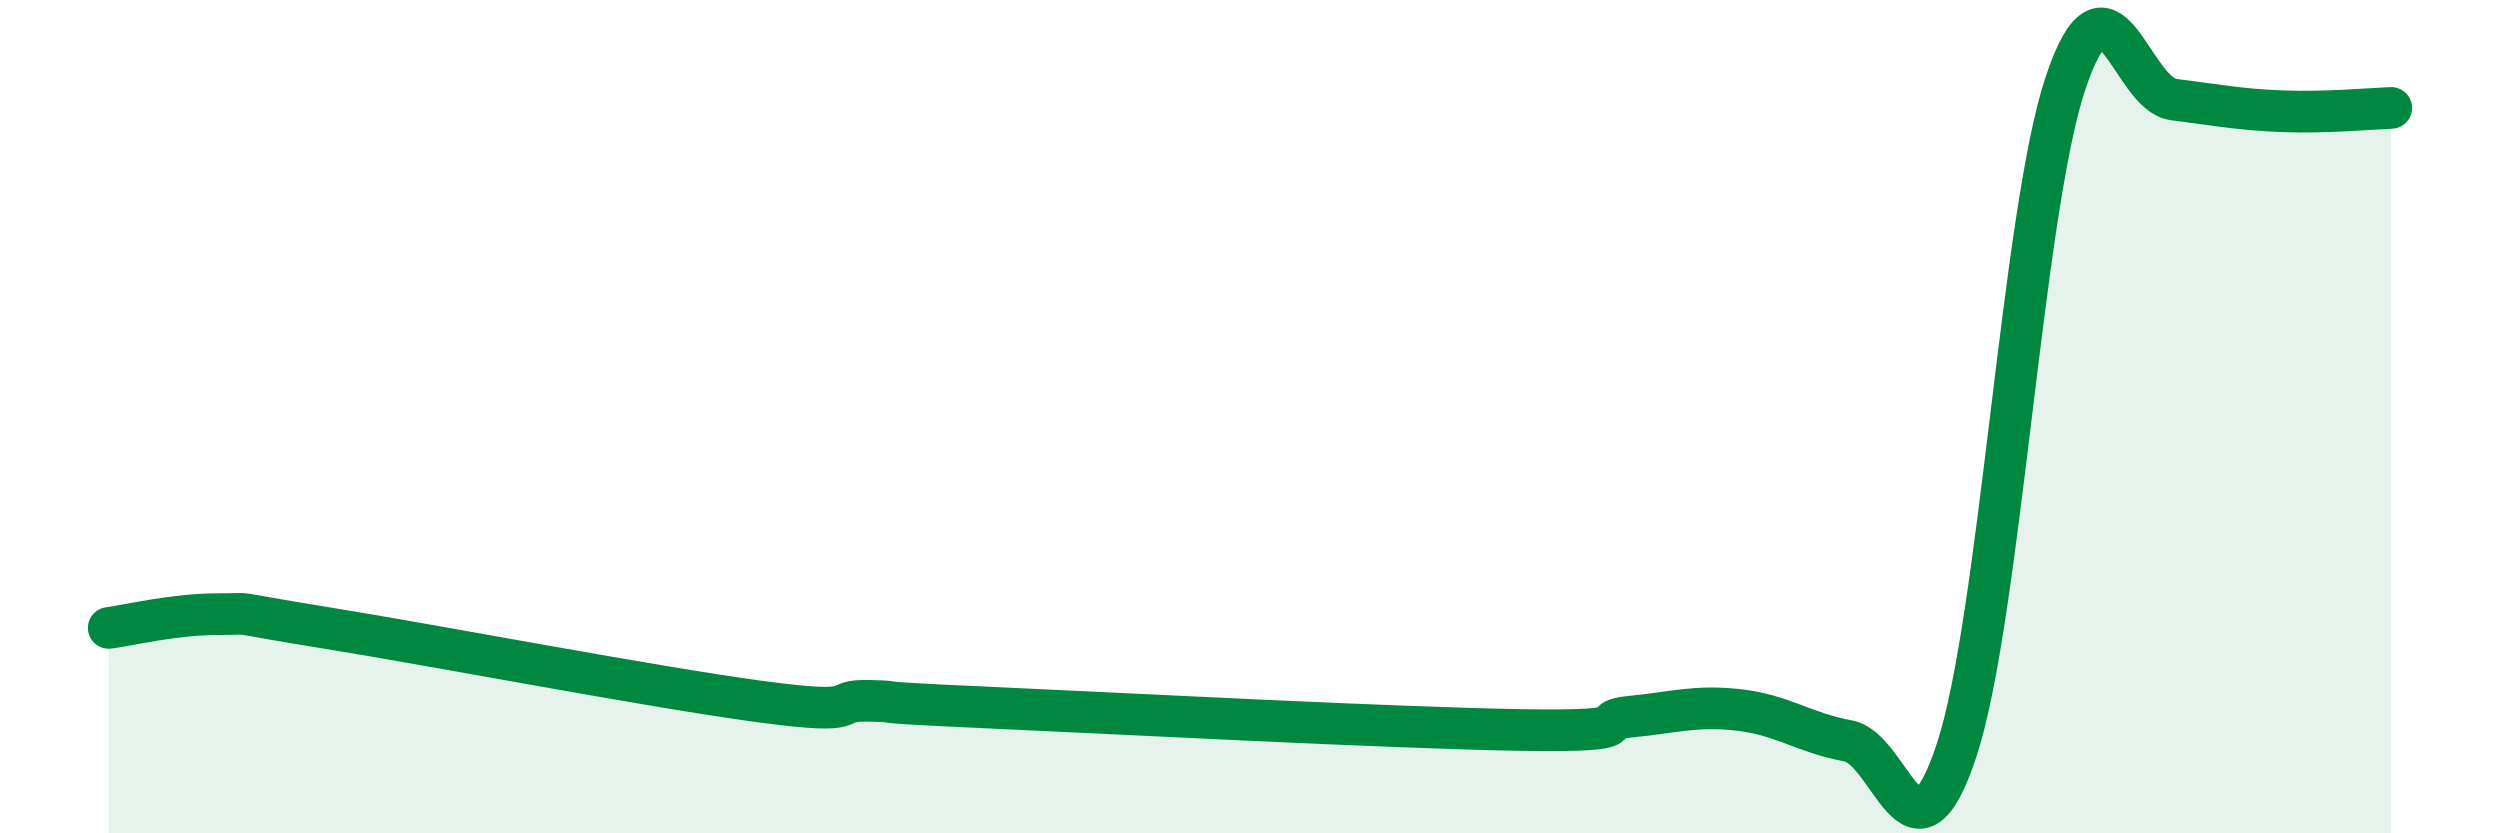 
    <svg width="60" height="20" viewBox="0 0 60 20" xmlns="http://www.w3.org/2000/svg">
      <path
        d="M 2.61,15.07 C 3.13,15 4.18,14.74 5.22,14.74 C 6.26,14.74 5.22,14.65 7.83,15.07 C 10.44,15.49 15.65,16.49 18.26,16.84 C 20.87,17.19 19.83,16.79 20.87,16.82 C 21.91,16.85 20.35,16.83 23.48,16.97 C 26.61,17.11 33.39,17.47 36.52,17.52 C 39.65,17.57 38.09,17.3 39.13,17.2 C 40.17,17.1 40.7,16.92 41.74,17.04 C 42.78,17.16 43.31,17.59 44.35,17.78 C 45.39,17.97 45.92,21.16 46.96,18 C 48,14.84 48.53,5.12 49.57,2 C 50.61,-1.12 51.13,2.26 52.17,2.39 C 53.21,2.52 53.74,2.63 54.78,2.67 C 55.82,2.71 56.87,2.61 57.39,2.59L57.39 20L2.61 20Z"
        fill="#008740"
        opacity="0.1"
        stroke-linecap="round"
        stroke-linejoin="round"
      />
      <path
        d="M 2.61,15.07 C 3.13,15 4.18,14.74 5.22,14.74 C 6.26,14.74 5.22,14.65 7.83,15.07 C 10.44,15.49 15.65,16.49 18.26,16.84 C 20.87,17.19 19.83,16.79 20.87,16.82 C 21.91,16.85 20.35,16.83 23.48,16.97 C 26.61,17.11 33.39,17.47 36.52,17.52 C 39.65,17.57 38.09,17.3 39.13,17.2 C 40.17,17.1 40.7,16.92 41.74,17.04 C 42.78,17.16 43.31,17.59 44.35,17.78 C 45.39,17.97 45.92,21.16 46.96,18 C 48,14.84 48.53,5.12 49.57,2 C 50.61,-1.12 51.13,2.26 52.17,2.39 C 53.21,2.52 53.74,2.63 54.78,2.67 C 55.82,2.71 56.87,2.61 57.39,2.59"
        stroke="#008740"
        stroke-width="1"
        fill="none"
        stroke-linecap="round"
        stroke-linejoin="round"
      />
    </svg>
  